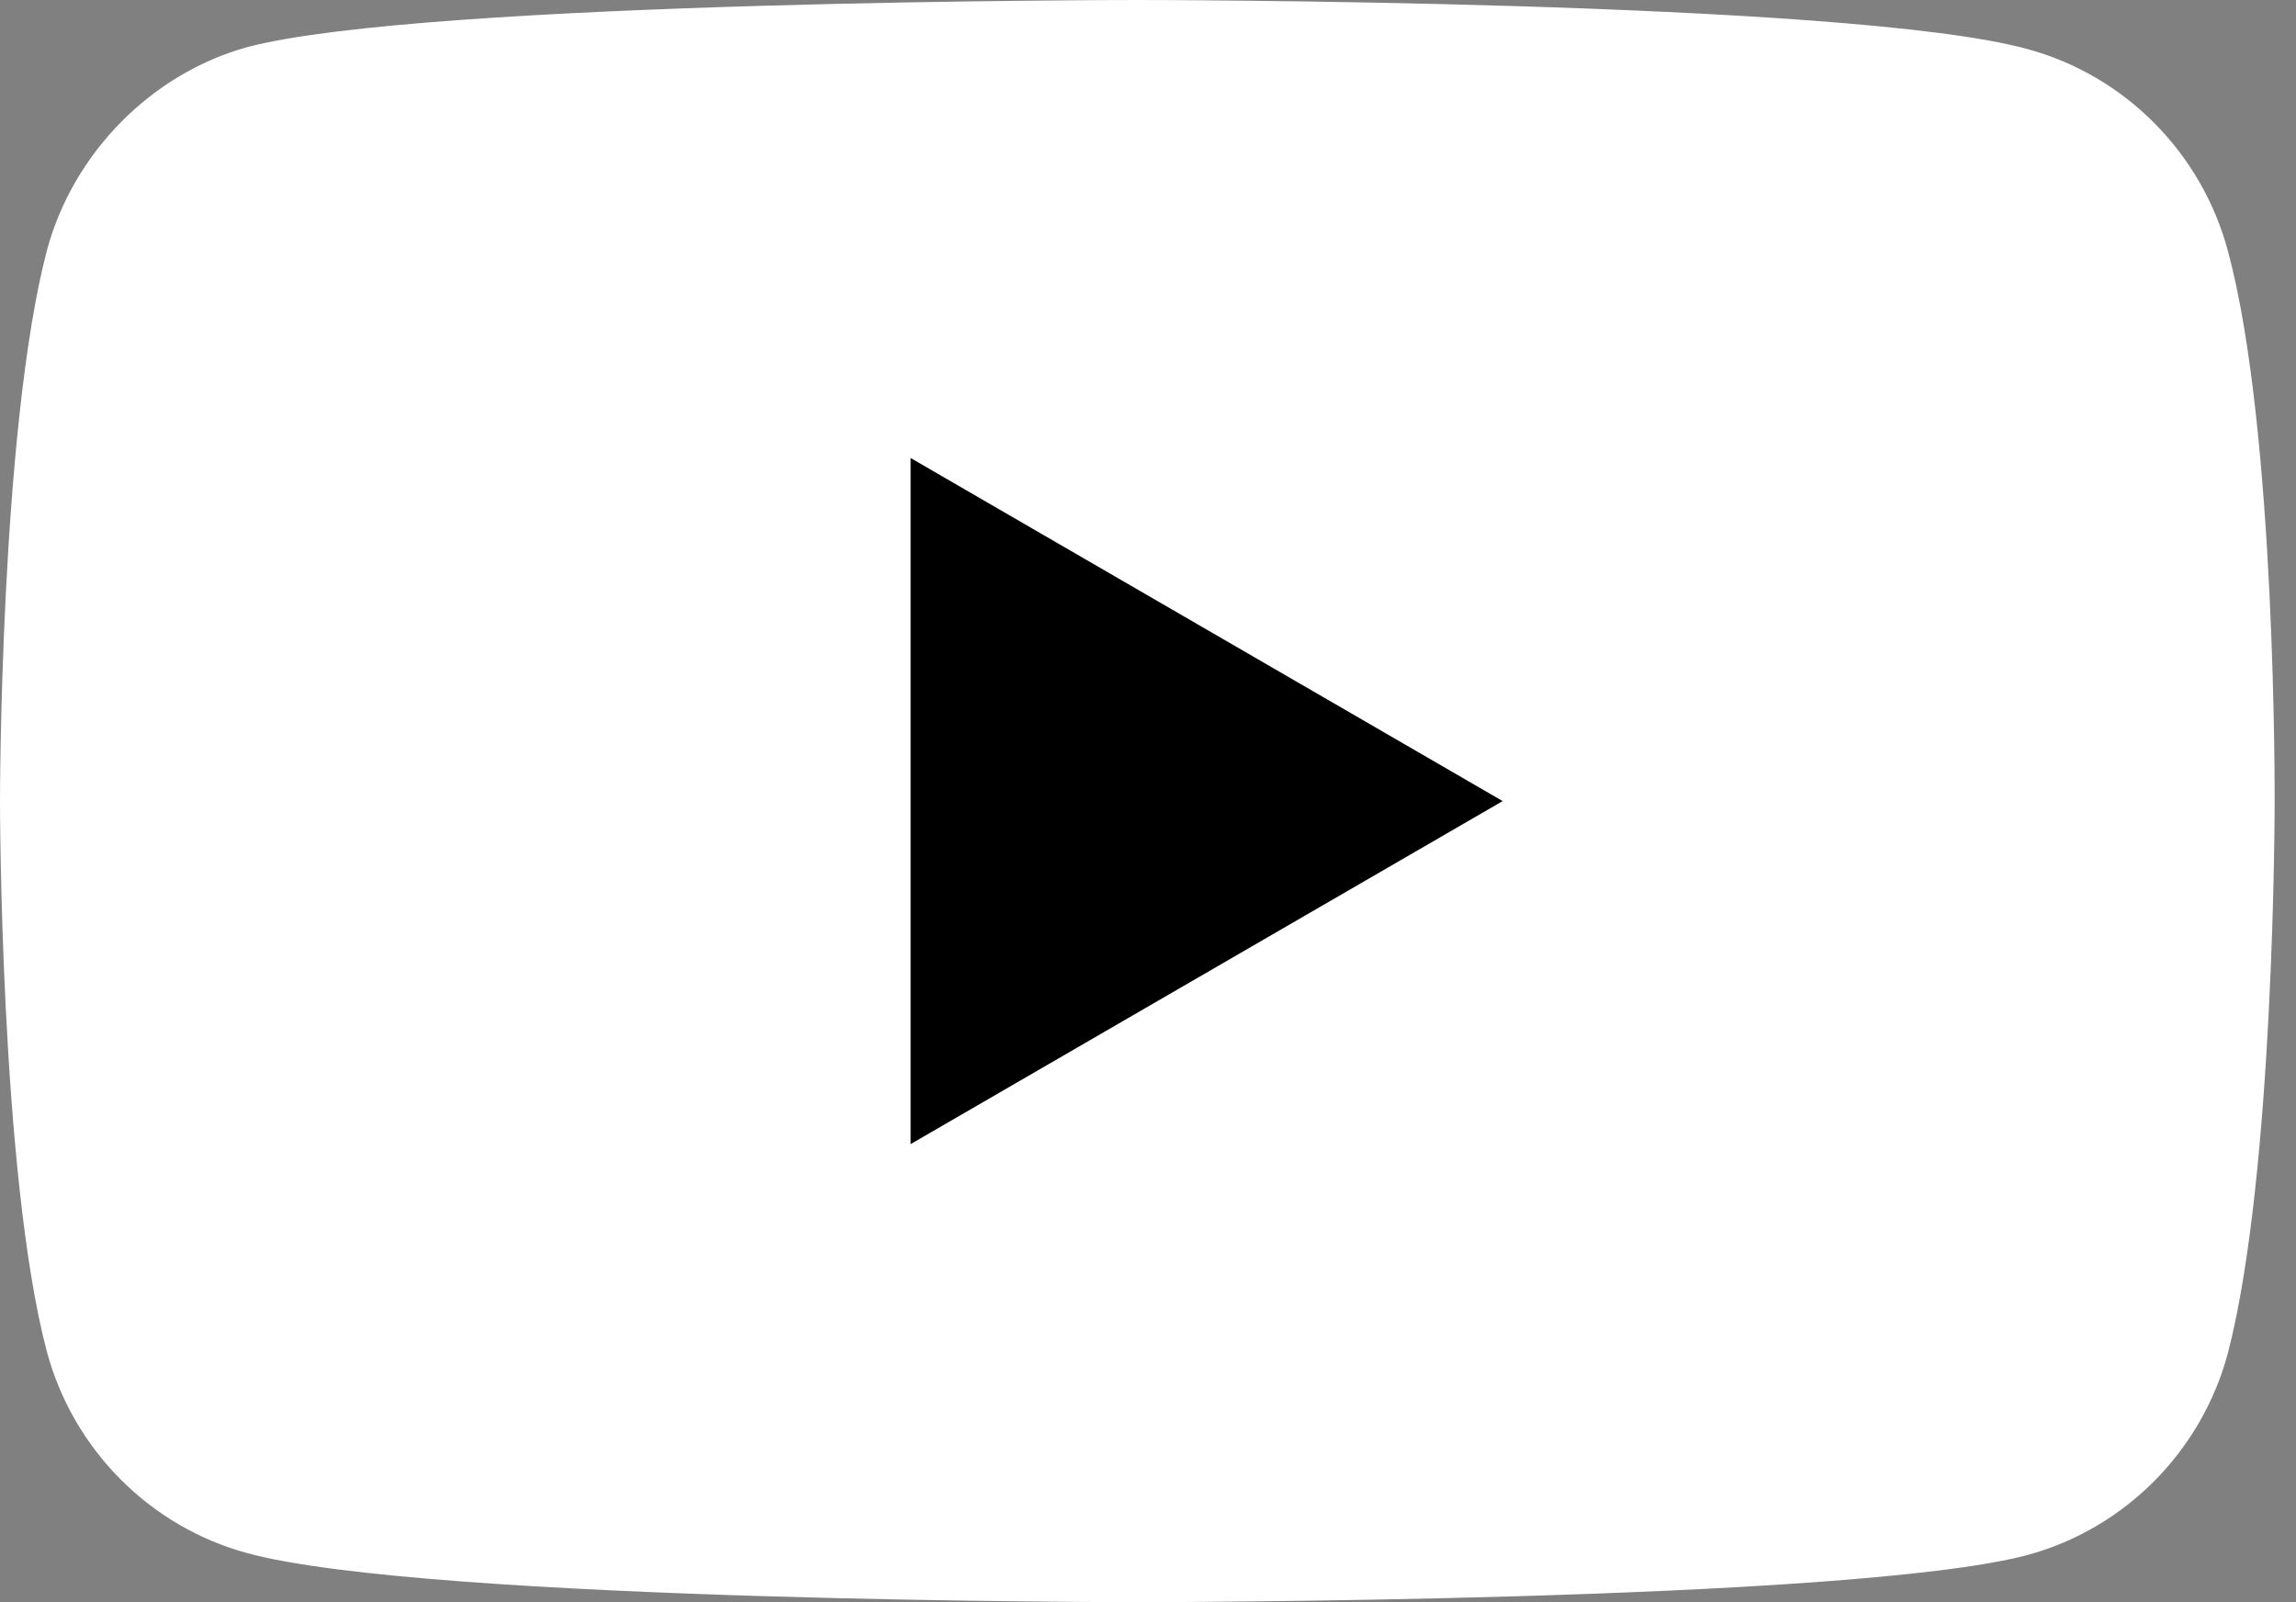 <svg width="43" height="30" viewBox="0 0 43 30" fill="none" xmlns="http://www.w3.org/2000/svg">
<rect x="0" y="0" width="43" height="30" fill="#808080" stroke="none"/>
<path d="M41.723 4.694C41.231 2.859 39.793 1.412 37.968 0.918C34.634 0 21.3 0 21.3 0C21.3 0 7.966 0 4.632 0.882C2.842 1.376 1.369 2.859 0.877 4.694C0 8.047 0 15 0 15C0 15 0 21.988 0.877 25.306C1.369 27.141 2.807 28.588 4.632 29.082C8.001 30 21.3 30 21.3 30C21.3 30 34.634 30 37.968 29.118C39.793 28.623 41.231 27.177 41.723 25.341C42.6 21.988 42.6 15.035 42.6 15.035C42.6 15.035 42.635 8.047 41.723 4.694V4.694Z" fill="white"/>
<path d="M28.142 15L17.054 8.576V21.423L28.142 15Z" fill="black"/>
</svg>
